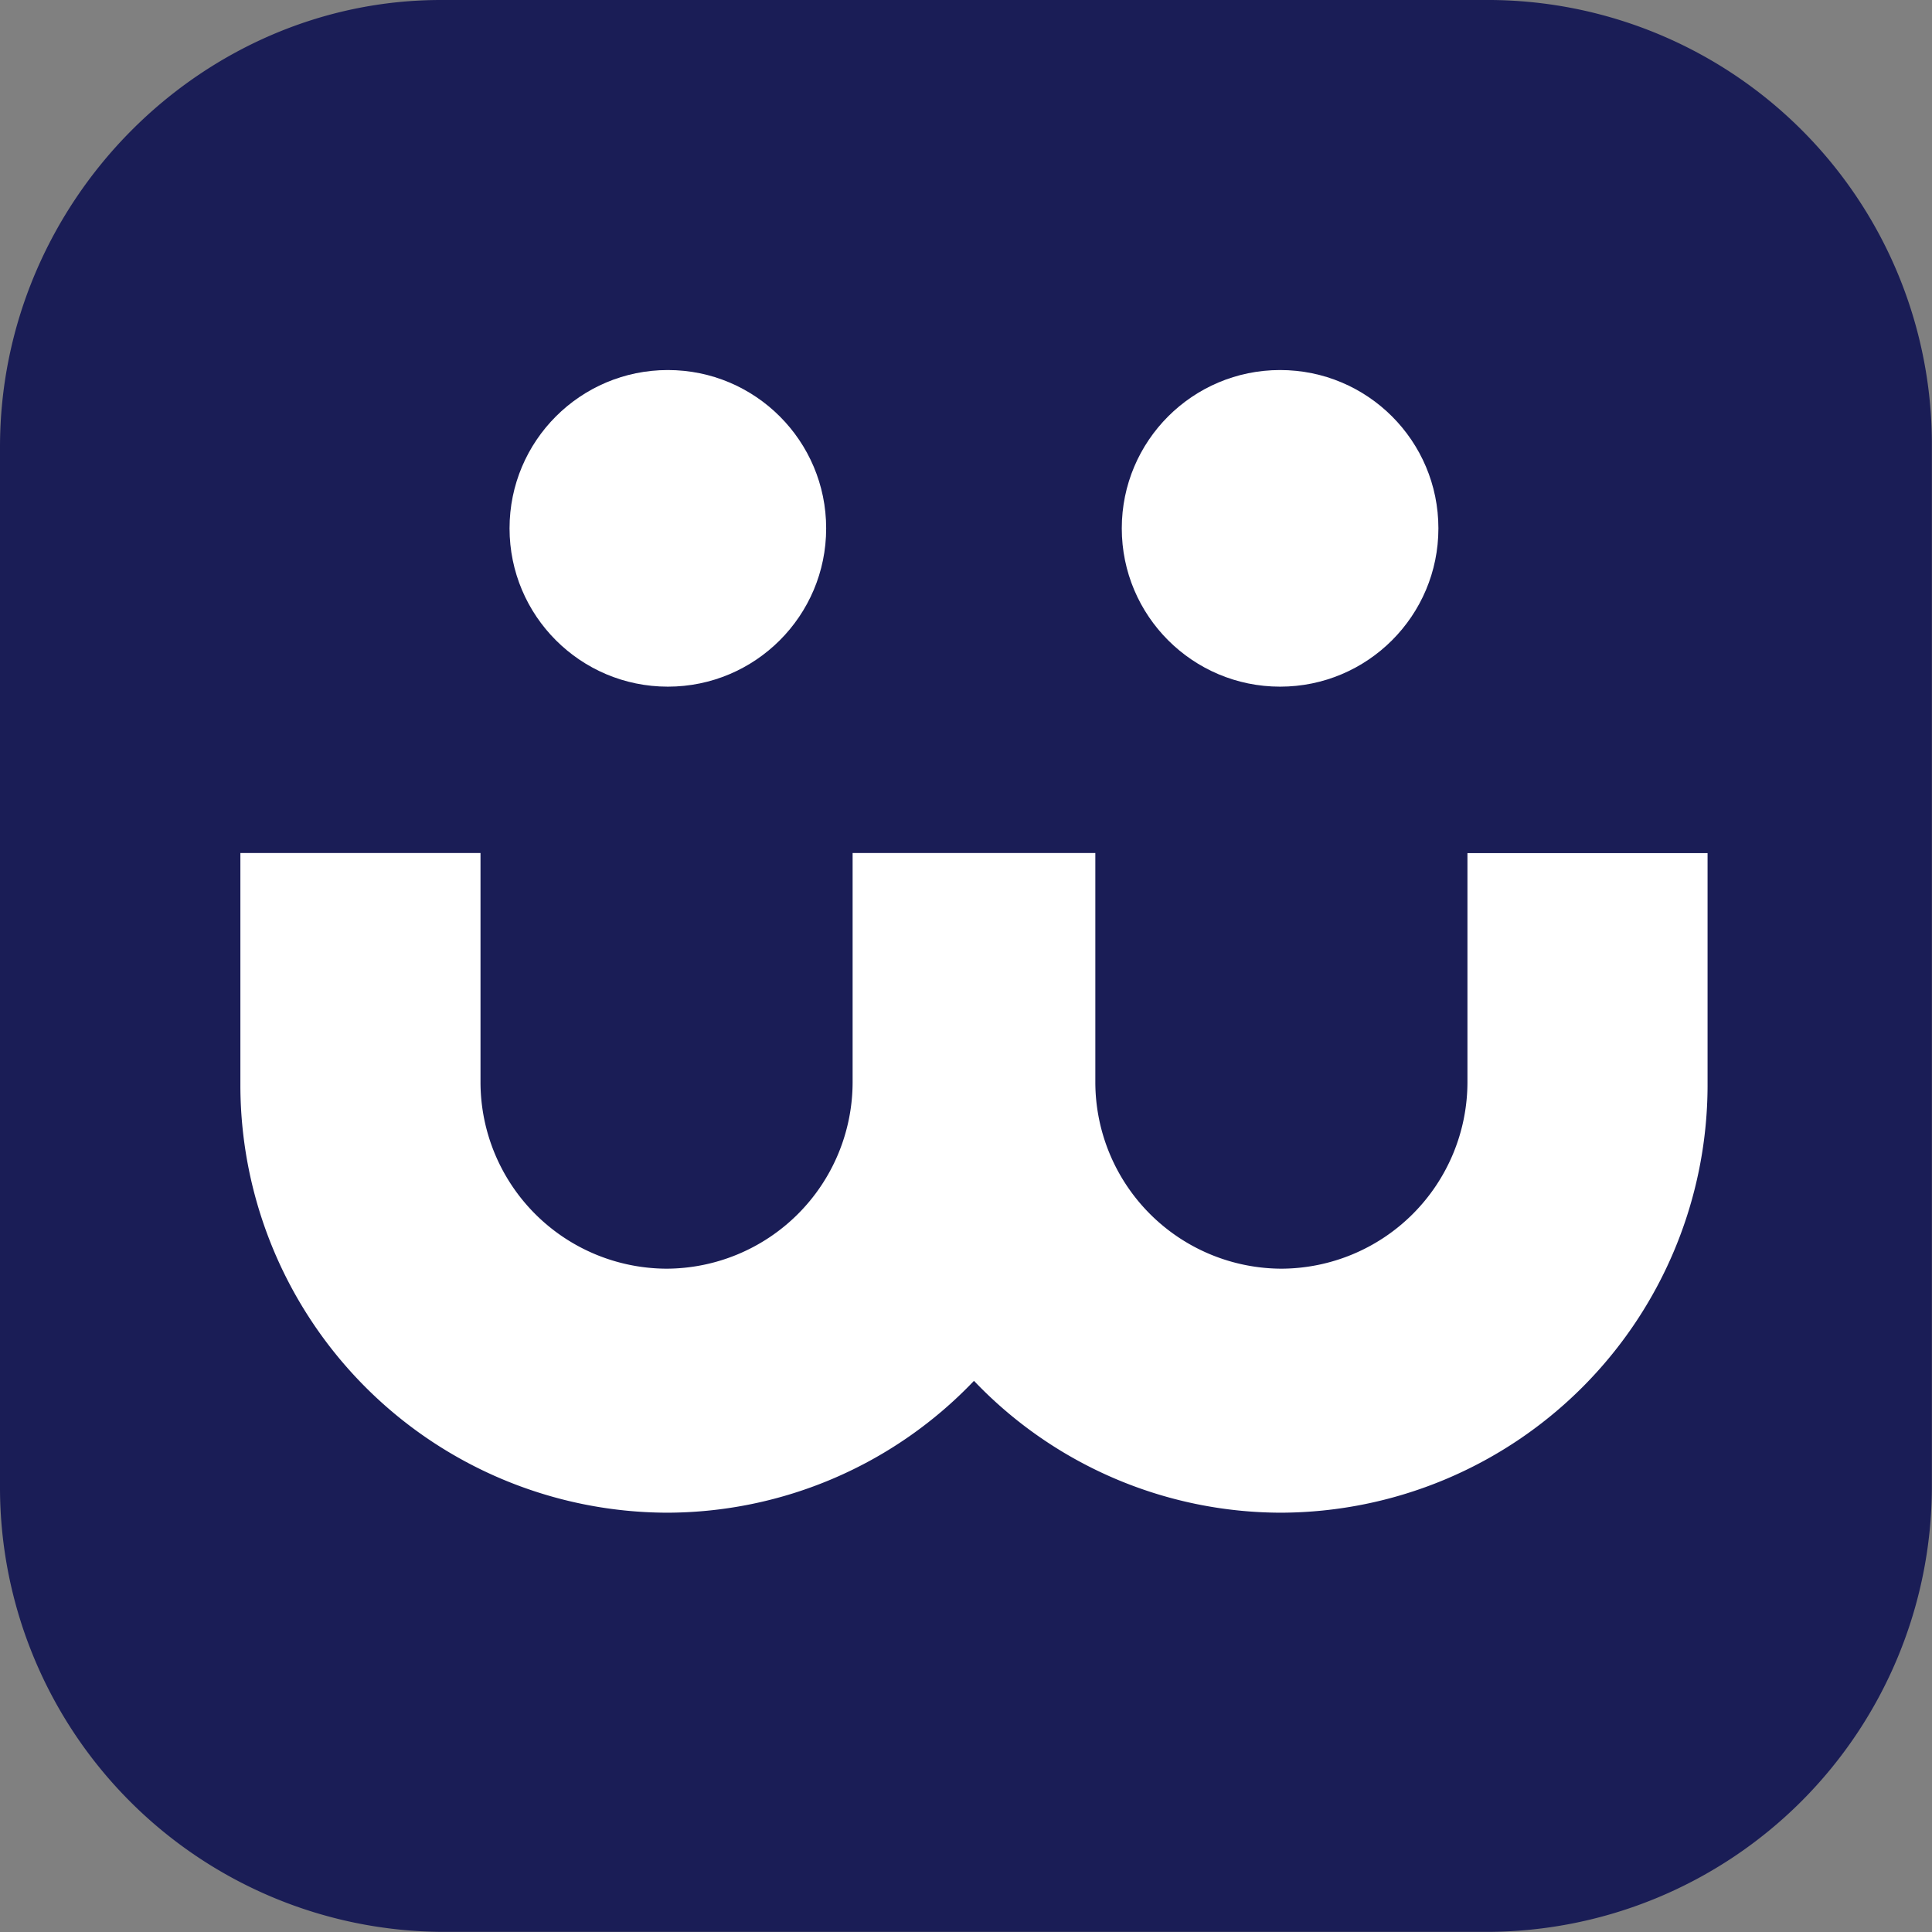 <svg xmlns="http://www.w3.org/2000/svg" viewBox="0 0 149.01 149.01"><rect x="0" y="0" width="149.01" height="149.01" fill="#808080" stroke="none"/><defs><style>.cls-1{fill:#1a1d56;}.cls-2{fill:#fff;}</style></defs><g id="Layer_2" data-name="Layer 2"><g id="Layer_1-2" data-name="Layer 1"><path class="cls-1" d="M114.73,149H34.19A34.29,34.29,0,0,1,0,114.82V34.48C0,15.52,15.52,0,34,0h80.48A34.26,34.26,0,0,1,149,34.05v80.68A34.37,34.37,0,0,1,114.73,149Z"/><path class="cls-2" d="M51.41,116.67h0A32.77,32.77,0,0,0,75.12,106.5a32.77,32.77,0,0,0,23.71,10.17h0A33,33,0,0,0,131.7,83.8v-18H113.18V83.5A14.4,14.4,0,0,1,98.83,97.85h0A14.4,14.4,0,0,1,84.48,83.5V65.79H65.76V83.5A14.4,14.4,0,0,1,51.41,97.85h0A14.4,14.4,0,0,1,37.06,83.5V65.79H18.54v18A33,33,0,0,0,51.41,116.67Z"/><circle class="cls-2" cx="51.51" cy="40.75" r="12.21"/><circle class="cls-2" cx="98.73" cy="40.75" r="12.21"/></g></g></svg>